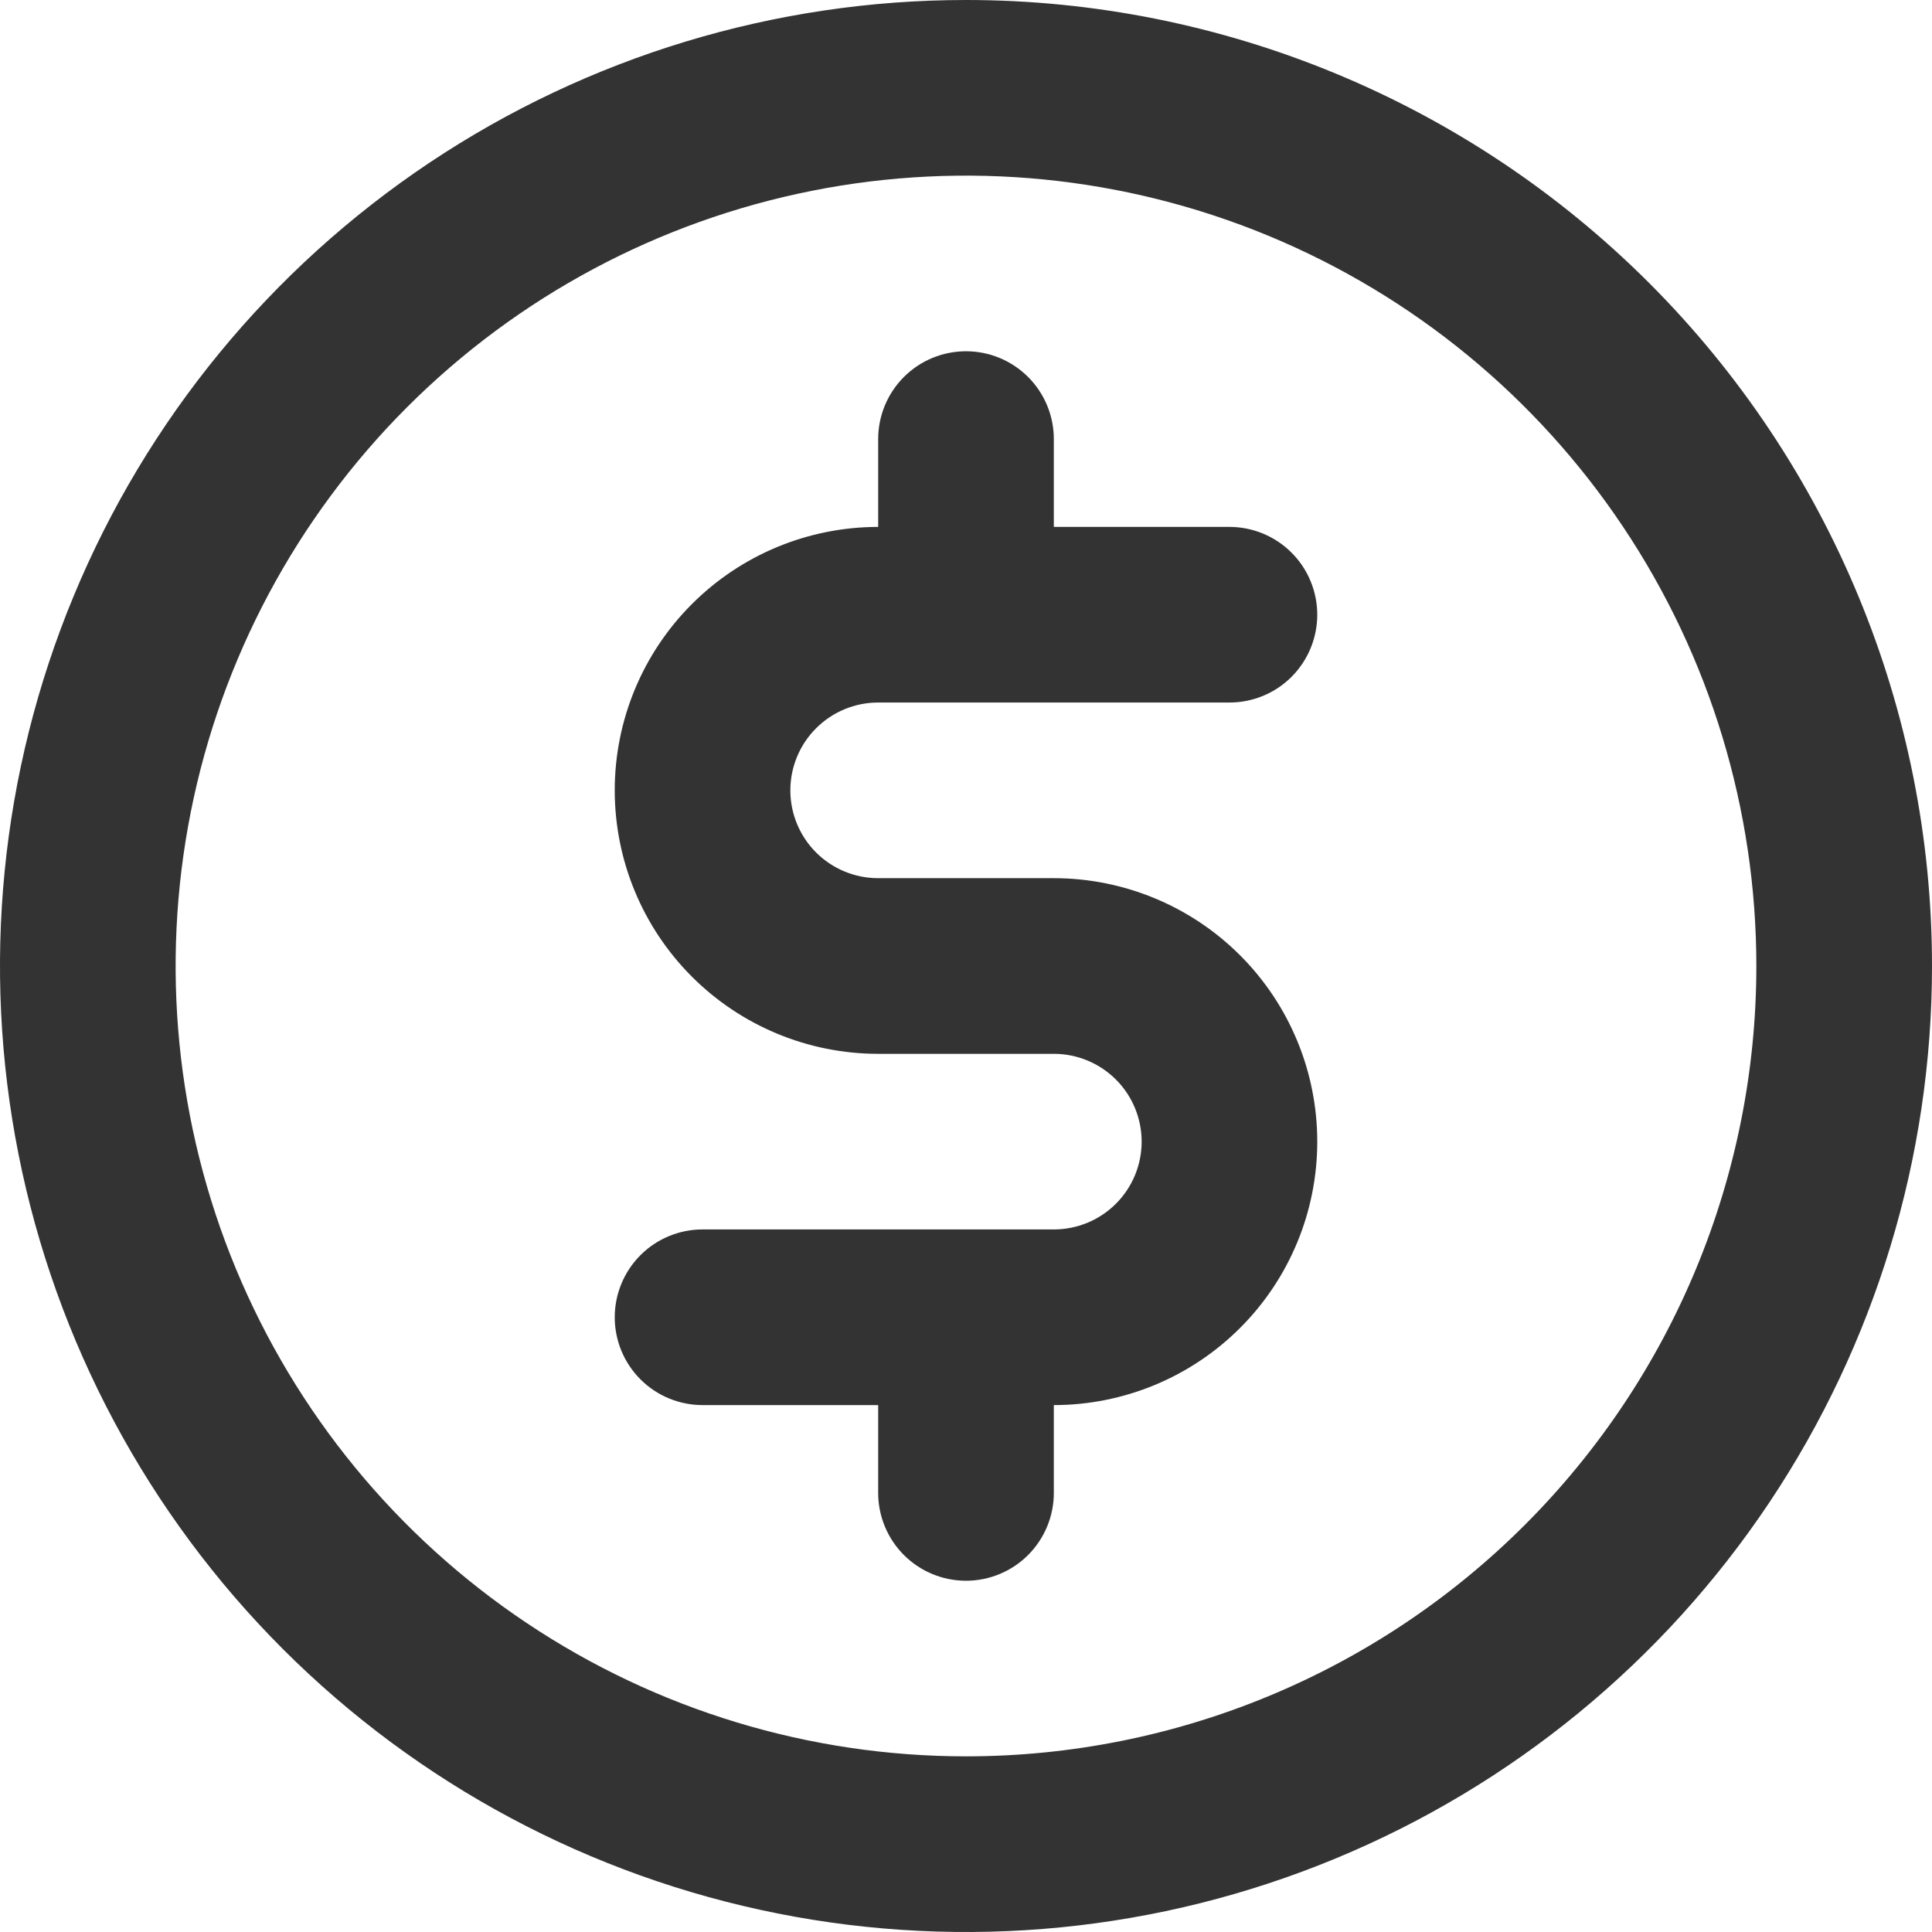 <svg width="48" height="48" viewBox="0 0 48 48" fill="none" xmlns="http://www.w3.org/2000/svg">
<path d="M21.818 17.454H30.546C31.124 17.454 31.679 17.225 32.088 16.816C32.497 16.406 32.727 15.851 32.727 15.273C32.727 14.694 32.497 14.139 32.088 13.73C31.679 13.321 31.124 13.091 30.546 13.091H26.182V10.909C26.182 10.33 25.952 9.775 25.543 9.366C25.134 8.957 24.579 8.727 24 8.727C23.421 8.727 22.866 8.957 22.457 9.366C22.048 9.775 21.818 10.33 21.818 10.909V13.091C20.082 13.091 18.417 13.78 17.19 15.008C15.962 16.235 15.273 17.9 15.273 19.636C15.273 21.372 15.962 23.037 17.19 24.265C18.417 25.492 20.082 26.182 21.818 26.182H26.182C26.761 26.182 27.315 26.412 27.725 26.821C28.134 27.23 28.364 27.785 28.364 28.364C28.364 28.942 28.134 29.497 27.725 29.906C27.315 30.316 26.761 30.545 26.182 30.545H17.455C16.876 30.545 16.321 30.775 15.912 31.184C15.503 31.594 15.273 32.149 15.273 32.727C15.273 33.306 15.503 33.861 15.912 34.27C16.321 34.679 16.876 34.909 17.455 34.909H21.818V37.091C21.818 37.67 22.048 38.224 22.457 38.634C22.866 39.043 23.421 39.273 24 39.273C24.579 39.273 25.134 39.043 25.543 38.634C25.952 38.224 26.182 37.67 26.182 37.091V34.909C27.918 34.909 29.583 34.219 30.81 32.992C32.038 31.765 32.727 30.1 32.727 28.364C32.727 26.628 32.038 24.963 30.81 23.735C29.583 22.508 27.918 21.818 26.182 21.818H21.818C21.239 21.818 20.685 21.588 20.275 21.179C19.866 20.77 19.636 20.215 19.636 19.636C19.636 19.058 19.866 18.503 20.275 18.094C20.685 17.684 21.239 17.454 21.818 17.454V17.454ZM24 0C19.253 0 14.613 1.408 10.666 4.045C6.72 6.682 3.643 10.43 1.827 14.816C0.01 19.201 -0.465 24.027 0.461 28.682C1.387 33.338 3.673 37.614 7.029 40.971C10.386 44.327 14.662 46.613 19.318 47.539C23.973 48.465 28.799 47.99 33.184 46.173C37.57 44.357 41.318 41.281 43.955 37.334C46.592 33.387 48 28.747 48 24C48 17.635 45.471 11.53 40.971 7.029C36.47 2.529 30.365 0 24 0V0ZM24 43.636C20.116 43.636 16.32 42.485 13.091 40.327C9.861 38.169 7.345 35.103 5.858 31.515C4.372 27.926 3.983 23.978 4.741 20.169C5.499 16.36 7.369 12.861 10.115 10.115C12.861 7.369 16.36 5.499 20.169 4.741C23.978 3.983 27.926 4.372 31.515 5.858C35.103 7.345 38.169 9.861 40.327 13.091C42.485 16.32 43.636 20.116 43.636 24C43.636 29.208 41.568 34.203 37.885 37.885C34.203 41.568 29.208 43.636 24 43.636V43.636Z" fill="#333333"/>
</svg>
